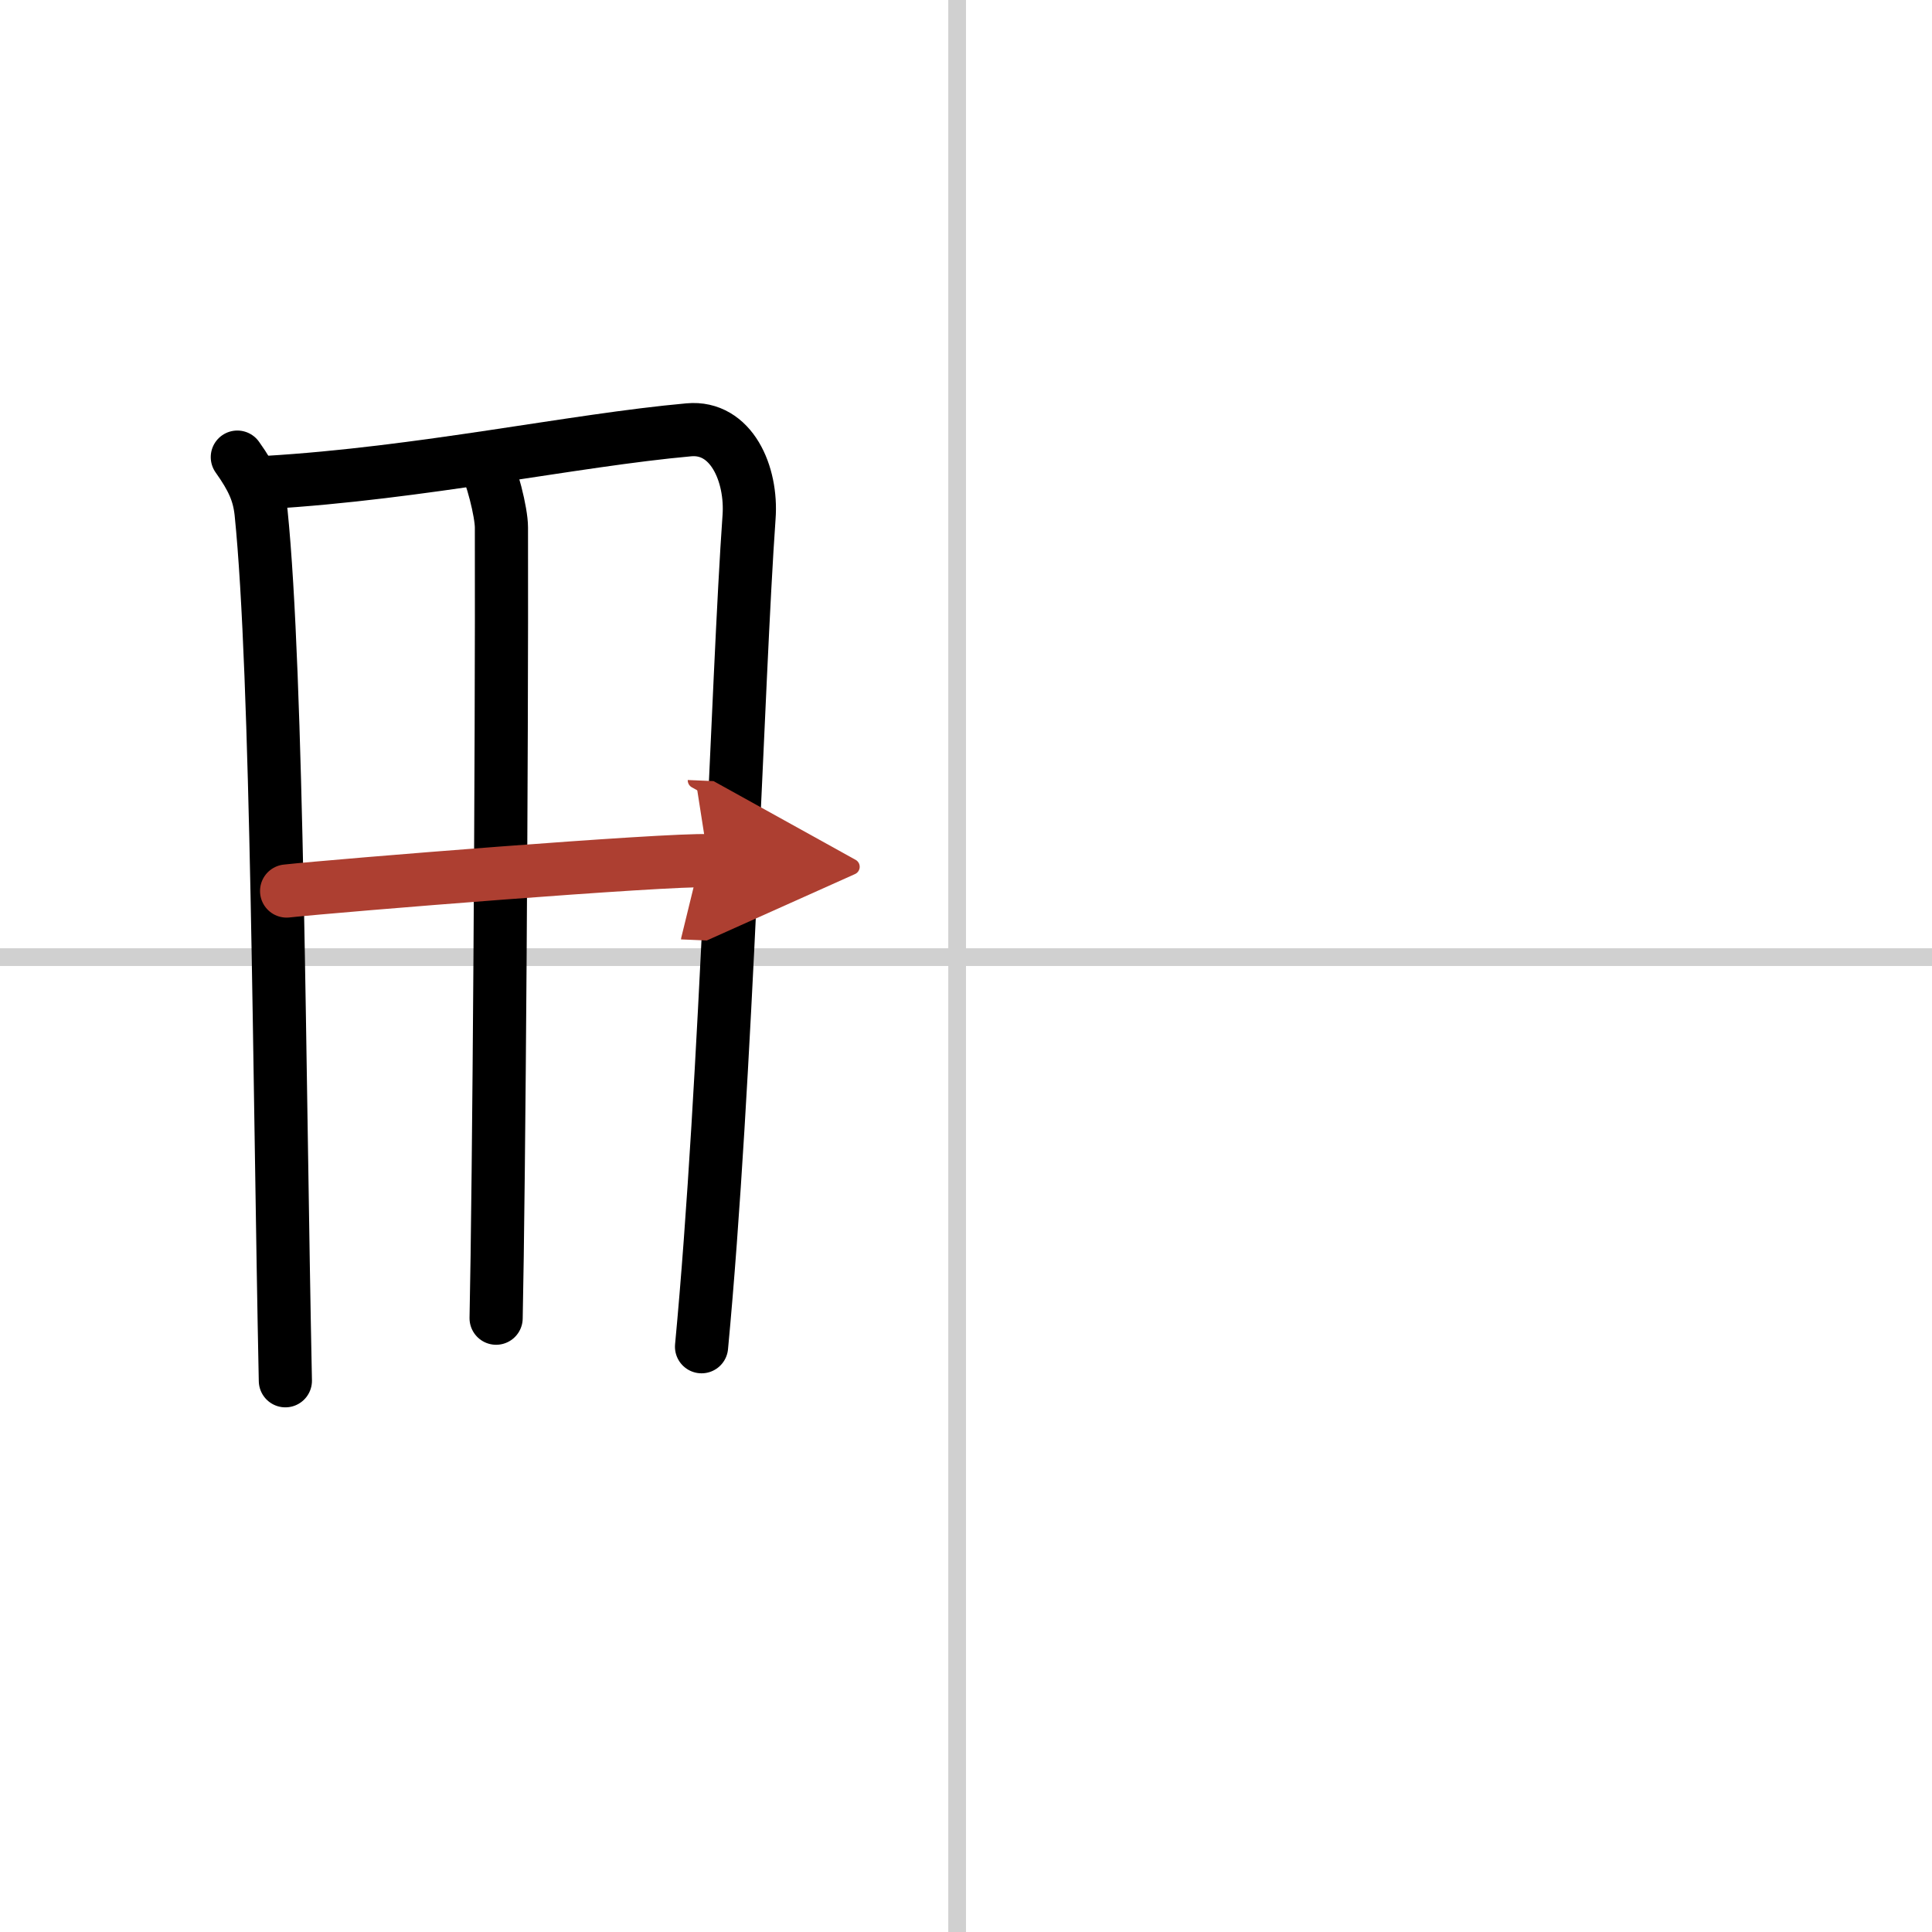 <svg width="400" height="400" viewBox="0 0 109 109" xmlns="http://www.w3.org/2000/svg"><defs><marker id="a" markerWidth="4" orient="auto" refX="1" refY="5" viewBox="0 0 10 10"><polyline points="0 0 10 5 0 10 1 5" fill="#ad3f31" stroke="#ad3f31"/></marker></defs><g fill="none" stroke="#000" stroke-linecap="round" stroke-linejoin="round" stroke-width="3"><rect width="100%" height="100%" fill="#fff" stroke="#fff"/><line x1="54" x2="54" y2="109" stroke="#d0d0d0" stroke-width="1"/><line x2="109" y1="54" y2="54" stroke="#d0d0d0" stroke-width="1"/><path d="m13.39 25.79c0.86 1.21 1.22 2.02 1.34 3.13 0.94 9.2 1.02 32.09 1.37 48.98"/><path d="m15.03 27.22c8.76-0.52 17.28-2.38 23.83-2.97 2.4-0.22 3.58 2.49 3.4 4.93-0.64 8.96-1.27 31.89-2.68 46.8"/><path d="m27.28 25.9c0.47 0.85 1.01 3.01 1.01 3.86 0.03 12.76-0.14 37.32-0.3 44.61"/><path d="m16.17 50.27c2.86-0.31 21.43-1.81 23.79-1.71" marker-end="url(#a)" stroke="#ad3f31"/></g></svg>
